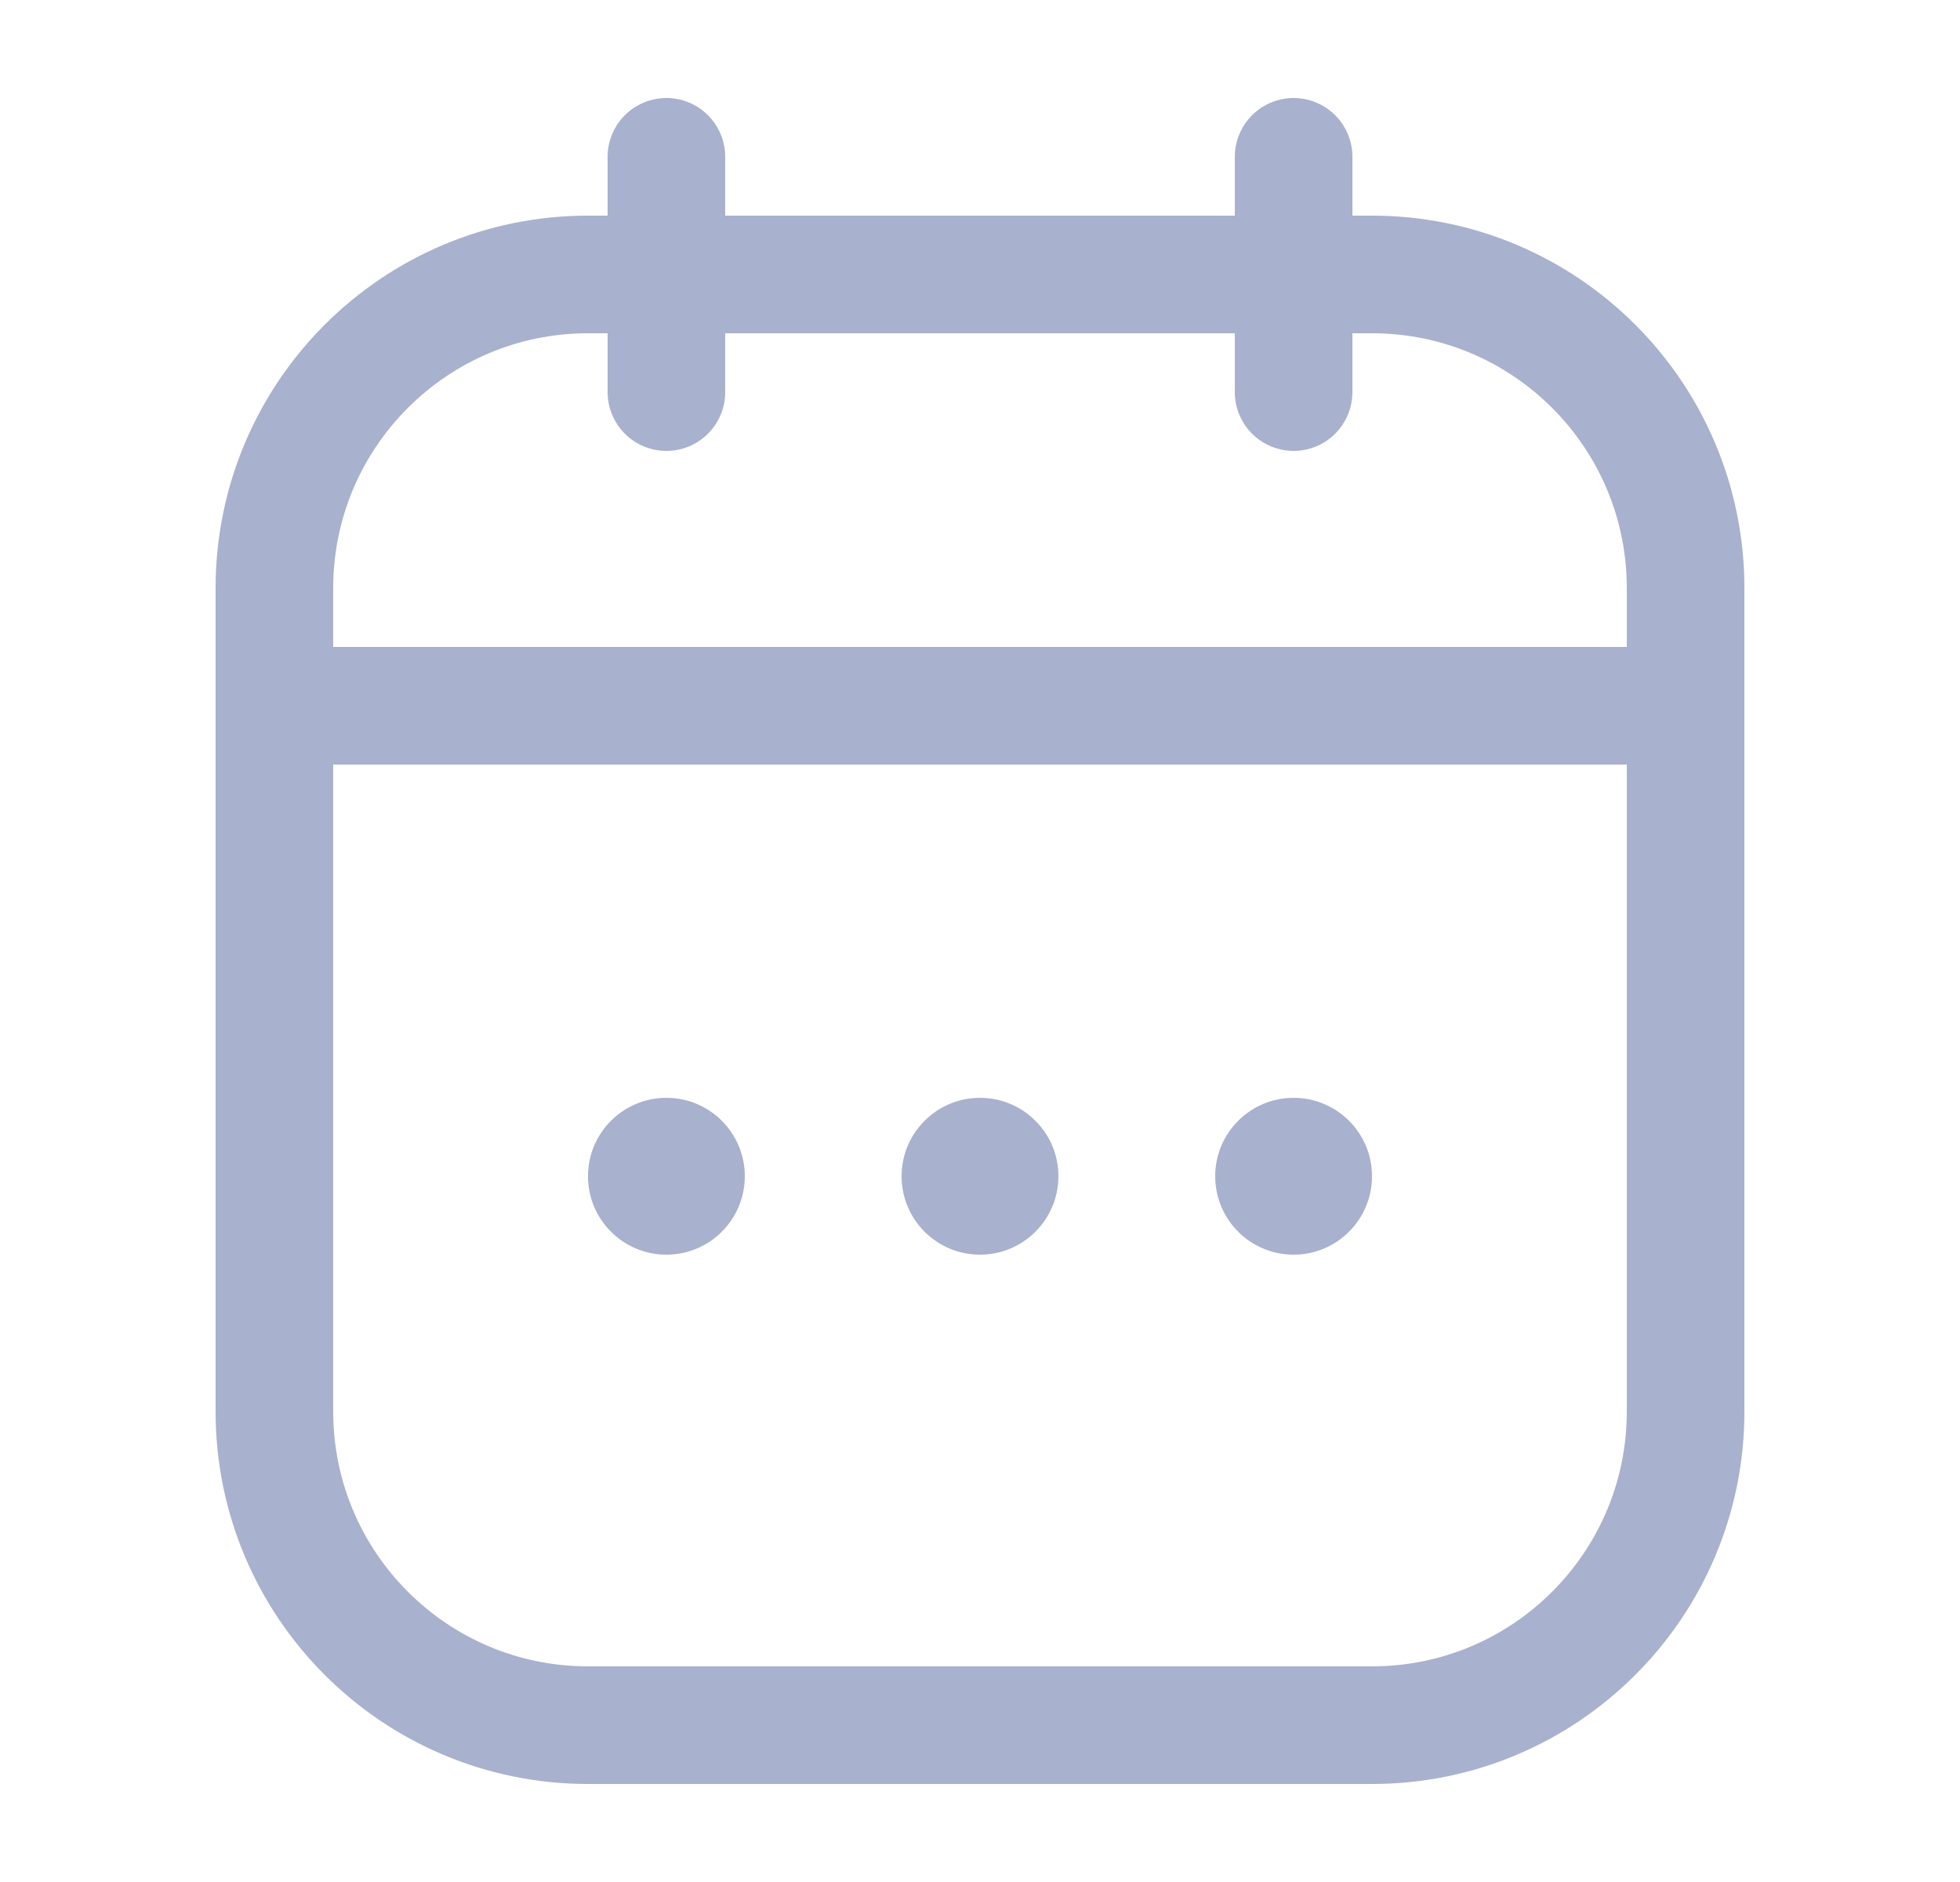 <svg width="25" height="24" viewBox="0 0 25 24" fill="none" xmlns="http://www.w3.org/2000/svg">
<path d="M3.5 7.5C3.5 5.291 5.291 3.5 7.5 3.5H17.5C19.709 3.5 21.5 5.291 21.5 7.5V18C21.5 20.209 19.709 22 17.5 22H7.5C5.291 22 3.5 20.209 3.5 18V7.5Z" stroke="#A8B1CE" stroke-width="1.5"/>
<path d="M3.5 9H21.5" stroke="#A8B1CE" stroke-width="1.5" stroke-linecap="round"/>
<path d="M8.5 2L8.5 5" stroke="#A8B1CE" stroke-width="1.5" stroke-linecap="round" stroke-linejoin="round"/>
<path d="M16.5 2V5" stroke="#A8B1CE" stroke-width="1.5" stroke-linecap="round" stroke-linejoin="round"/>
<circle cx="12.5" cy="15" r="1" fill="#A8B1CE"/>
<circle cx="16.5" cy="15" r="1" fill="#A8B1CE"/>
<circle cx="8.5" cy="15" r="1" fill="#A8B1CE"/>
</svg>
